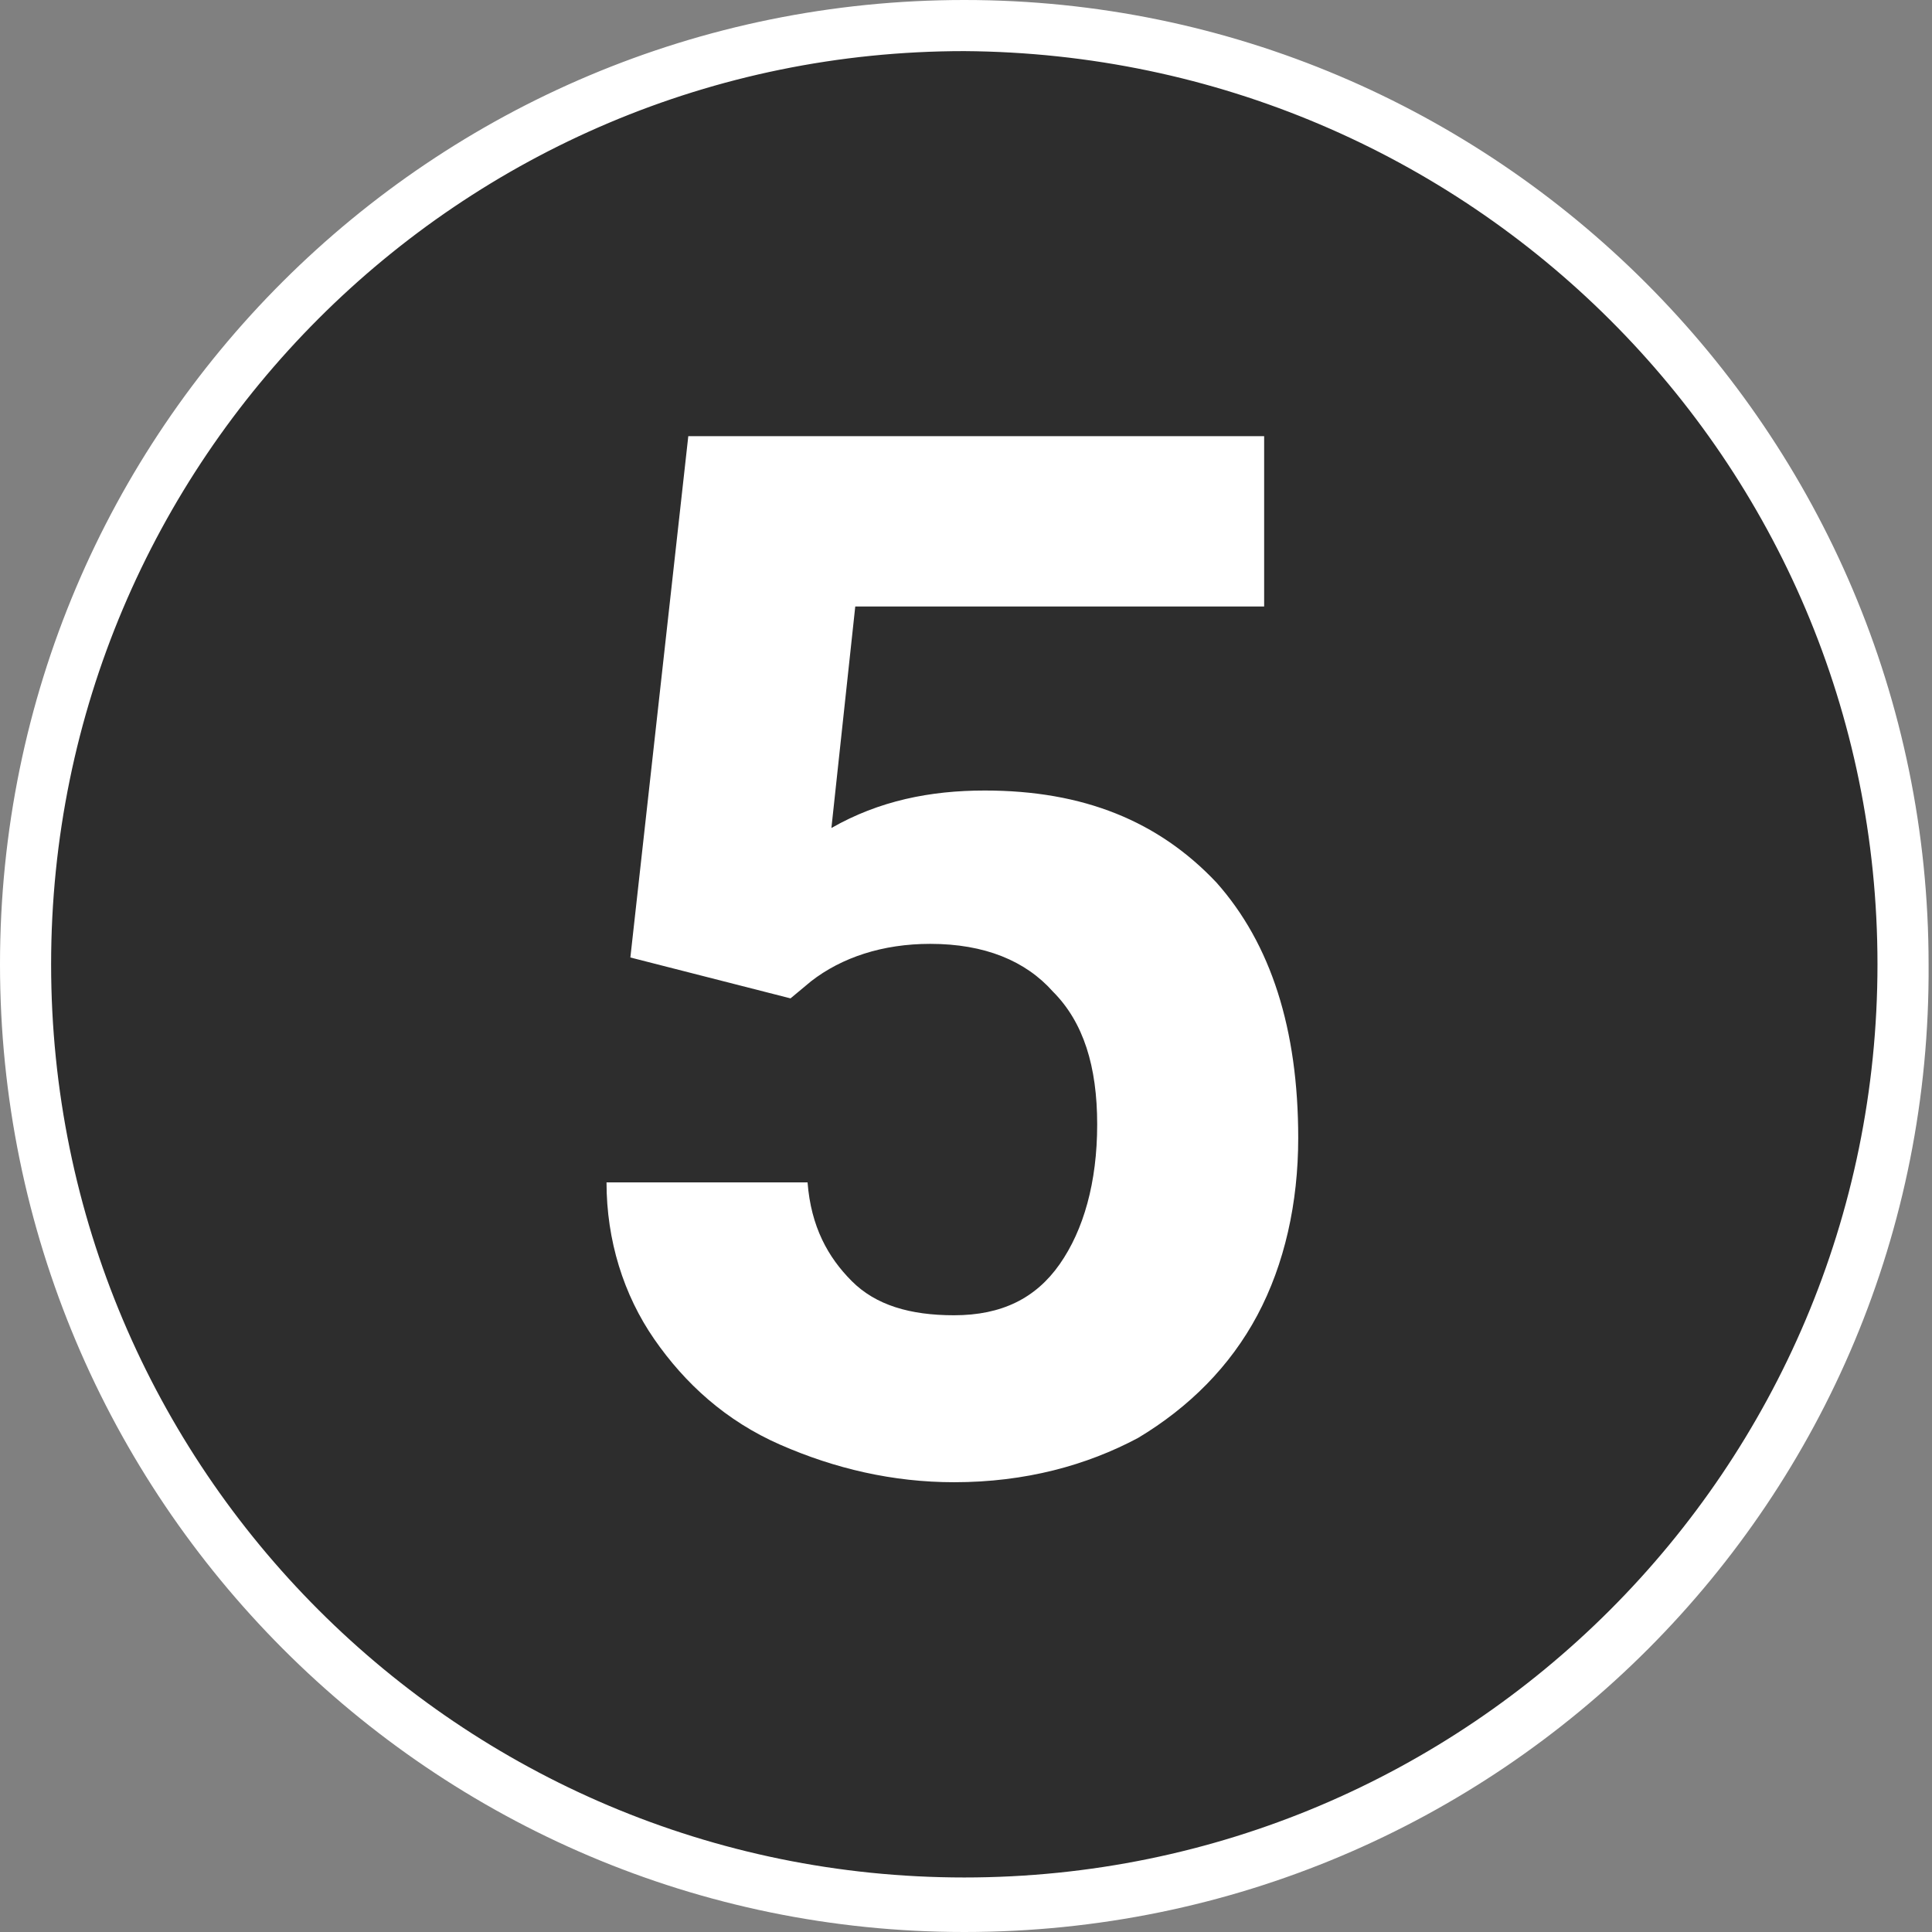 <?xml version="1.0" encoding="utf-8"?>
<!-- Generator: Adobe Illustrator 25.2.0, SVG Export Plug-In . SVG Version: 6.00 Build 0)  -->
<svg version="1.1" id="Layer_1" xmlns="http://www.w3.org/2000/svg" xmlns:xlink="http://www.w3.org/1999/xlink" x="0px" y="0px"
	 viewBox="0 0 56.7 56.7" style="enable-background:new 0 0 56.7 56.7;" xml:space="preserve">
<rect x="0" y="0" width="56.7" height="56.7" fill="#808080" stroke="none"/>
<style type="text/css">
	.st0{fill:#2D2D2D;}
	.st1{fill:#FFFFFF;}
</style>
<circle class="st0" cx="28.3" cy="28.3" r="27.6"/>
<path class="st1" d="M28.3,56.7C12.7,56.7,0,44,0,28.3S12.7,0,28.3,0s28.3,12.7,28.3,28.3l0,0C56.7,44,44,56.7,28.3,56.7z M28.3,1.5
	c-14.8,0-26.8,12-26.8,26.8s12,26.8,26.8,26.8s26.8-12,26.8-26.8l0,0C55.1,13.5,43.1,1.6,28.3,1.5z"/>
<g>
	<path class="st1" d="M18.5,28.1l1.7-15.3h16.9v5h-12l-0.7,6.5c1.4-0.8,2.9-1.1,4.5-1.1c2.9,0,5.1,0.9,6.8,2.7
		c1.6,1.8,2.4,4.3,2.4,7.5c0,1.9-0.4,3.7-1.2,5.2c-0.8,1.5-2,2.7-3.5,3.6c-1.5,0.8-3.3,1.3-5.4,1.3c-1.8,0-3.5-0.4-5.1-1.1
		c-1.6-0.7-2.8-1.8-3.7-3.1s-1.4-2.9-1.4-4.6h5.9c0.1,1.3,0.6,2.2,1.3,2.9s1.7,1,3,1c1.4,0,2.4-0.5,3.1-1.5c0.7-1,1.1-2.4,1.1-4.1
		c0-1.7-0.4-3-1.3-3.9c-0.8-0.9-2-1.4-3.6-1.4c-1.4,0-2.6,0.4-3.5,1.1l-0.6,0.5L18.5,28.1z"/>
</g>
</svg>
